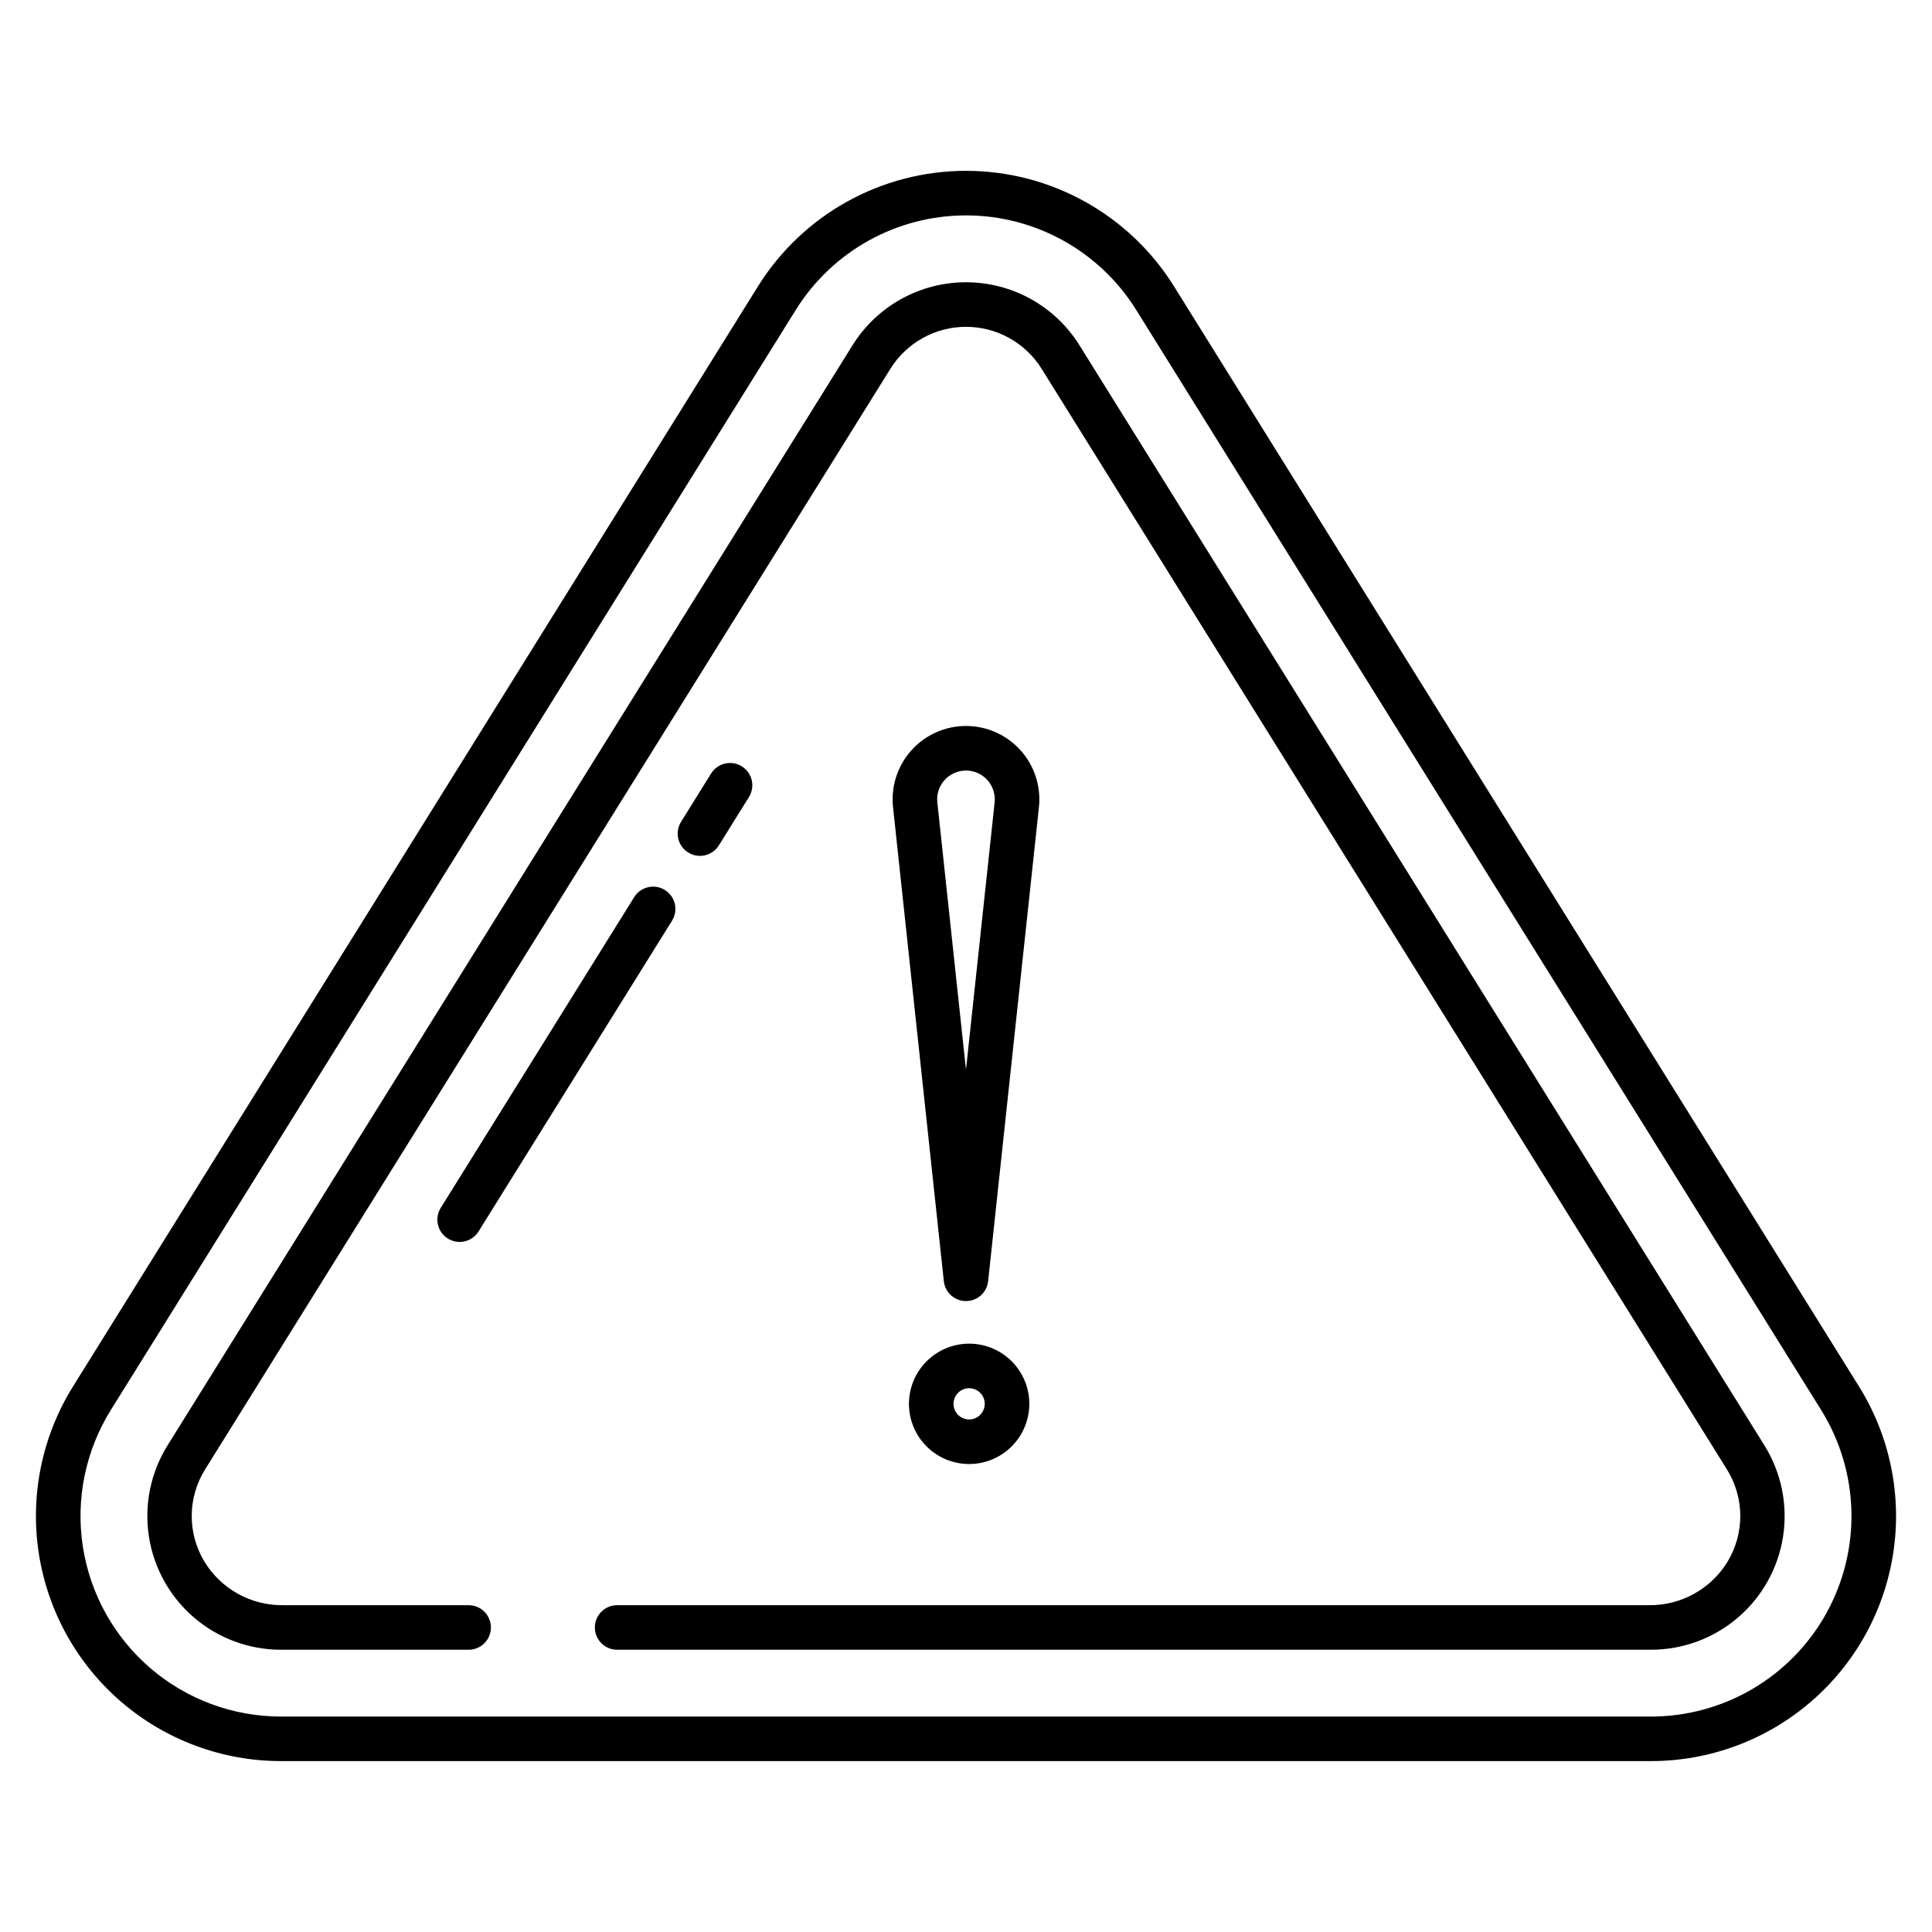 <?xml version="1.0" encoding="UTF-8"?>
<!-- Uploaded to: SVG Repo, www.svgrepo.com, Generator: SVG Repo Mixer Tools -->
<svg fill="#000000" width="800px" height="800px" version="1.1" viewBox="144 144 512 512" xmlns="http://www.w3.org/2000/svg">
 <g>
  <path d="m455.13 219.89c-11.855-19.043-32.699-30.617-55.129-30.617-22.434 0-43.277 11.574-55.133 30.617l-181.53 291.55c-8.203 13.172-11.414 28.844-9.062 44.184 2.356 15.336 10.125 29.32 21.898 39.426 11.777 10.105 26.781 15.66 42.297 15.66h363.06c15.516 0 30.52-5.555 42.293-15.66 11.777-10.105 19.543-24.09 21.898-39.43 2.356-15.336-0.859-31.008-9.062-44.18zm172.85 351.68c-4.602 8.281-11.336 15.184-19.504 19.992-8.168 4.805-17.469 7.344-26.945 7.344h-363.06c-12.695 0-24.973-4.543-34.605-12.812-9.633-8.266-15.988-19.711-17.914-32.258-1.93-12.551 0.703-25.375 7.41-36.152l181.53-291.55c9.703-15.582 26.754-25.051 45.109-25.051 18.352 0 35.406 9.469 45.105 25.051l181.53 291.55c5.008 8.047 7.769 17.285 8.008 26.758 0.238 9.473-2.062 18.84-6.664 27.125z"/>
  <path d="m329.49 370.82c2.043 0 3.941-1.051 5.019-2.785l7.969-12.809c1.727-2.766 0.879-6.41-1.891-8.133-2.769-1.723-6.41-0.875-8.133 1.891l-7.969 12.809h-0.004c-1.133 1.82-1.191 4.113-0.148 5.988 1.039 1.875 3.012 3.035 5.156 3.039z"/>
  <path d="m320.2 379.86c-2.766-1.723-6.406-0.875-8.133 1.891l-51.266 82.344v0.004c-1.723 2.766-0.875 6.41 1.891 8.133 2.769 1.723 6.41 0.875 8.137-1.891l51.266-82.344v-0.004c0.828-1.328 1.094-2.934 0.738-4.457-0.355-1.527-1.301-2.848-2.633-3.676z"/>
  <path d="m430.07 235.5c-6.465-10.387-17.836-16.699-30.07-16.699-12.238 0-23.605 6.312-30.074 16.699l-181.53 291.55c-4.473 7.188-6.227 15.734-4.941 24.102 1.285 8.363 5.523 15.992 11.945 21.504 6.422 5.512 14.605 8.543 23.07 8.543h49.719c3.262 0 5.906-2.644 5.906-5.902 0-3.262-2.644-5.906-5.906-5.906h-49.23c-8.473 0.082-16.363-4.293-20.777-11.523-2.25-3.715-3.418-7.981-3.375-12.32 0.043-4.344 1.297-8.586 3.617-12.254l181.53-291.55c4.309-6.922 11.891-11.133 20.047-11.133s15.734 4.211 20.047 11.133l181.53 291.55c2.32 3.668 3.57 7.91 3.613 12.254 0.043 4.34-1.125 8.605-3.375 12.32-4.414 7.231-12.305 11.605-20.773 11.523h-273.5c-3.258 0-5.902 2.644-5.902 5.906 0 3.258 2.644 5.902 5.902 5.902h273.98c8.461 0 16.645-3.031 23.07-8.543 6.422-5.512 10.656-13.141 11.941-21.504 1.285-8.367-0.469-16.914-4.941-24.102z"/>
  <path d="m414.46 342.84c-3.688-4.106-8.945-6.449-14.465-6.449-5.516 0-10.773 2.344-14.461 6.449-3.688 4.102-5.457 9.578-4.871 15.066l13.461 125.62c0.32 3 2.856 5.273 5.871 5.273 3.019 0 5.551-2.273 5.871-5.273l13.461-125.62c0.586-5.488-1.184-10.961-4.867-15.066zm-6.871 13.809-7.594 70.84-7.59-70.84-0.004-0.004c-0.23-2.152 0.465-4.301 1.914-5.914 1.449-1.609 3.512-2.531 5.68-2.531 2.164 0 4.231 0.922 5.676 2.531 1.449 1.613 2.144 3.762 1.914 5.914z"/>
  <path d="m384.88 516.03c0 4.231 1.68 8.289 4.672 11.281 2.988 2.988 7.047 4.672 11.277 4.672s8.285-1.684 11.277-4.672c2.992-2.992 4.672-7.051 4.672-11.281 0-4.231-1.68-8.285-4.672-11.277-2.992-2.992-7.047-4.672-11.277-4.672-4.231 0.008-8.285 1.688-11.273 4.68-2.988 2.988-4.672 7.043-4.676 11.27zm20.09 0c0 1.676-1.008 3.188-2.555 3.828-1.551 0.641-3.332 0.285-4.516-0.898-1.184-1.184-1.539-2.965-0.898-4.512 0.641-1.547 2.152-2.559 3.828-2.559 2.285 0.004 4.137 1.855 4.141 4.141z"/>
 </g>
</svg>